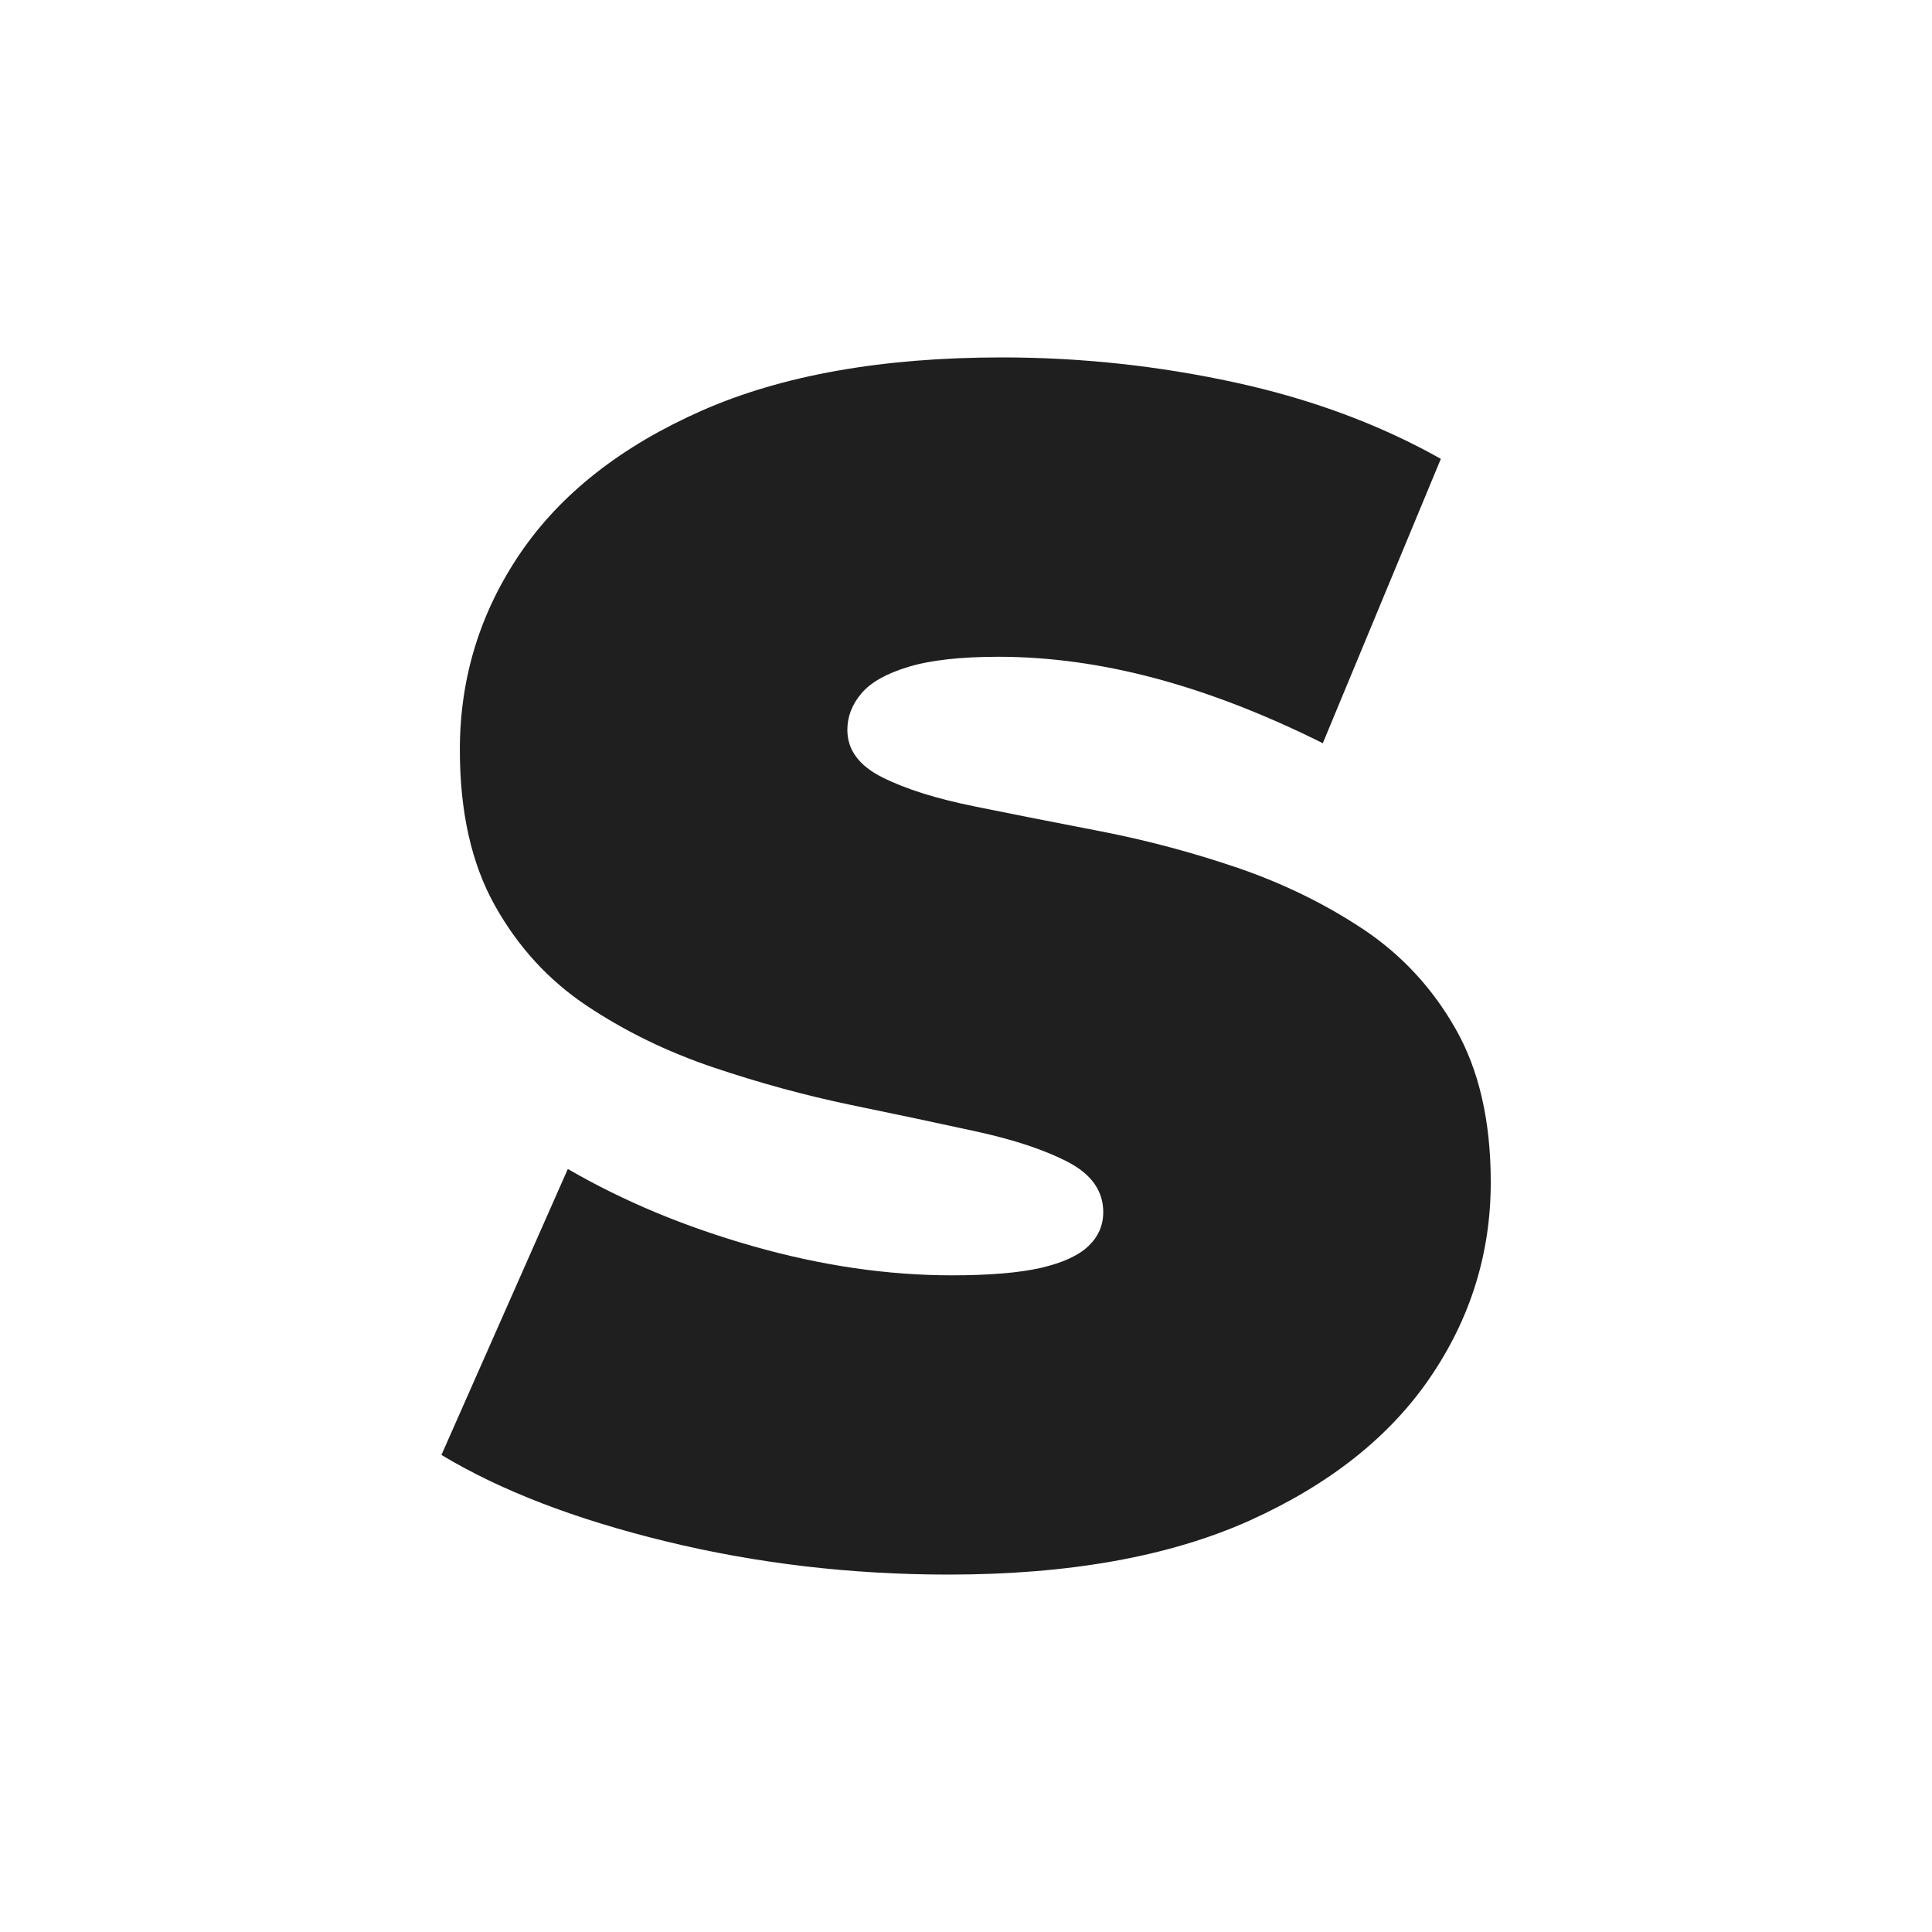 <?xml version="1.0" encoding="utf-8"?>
<!-- Generator: Adobe Illustrator 26.1.0, SVG Export Plug-In . SVG Version: 6.00 Build 0)  -->
<svg version="1.1" id="Layer_1" xmlns="http://www.w3.org/2000/svg" xmlns:xlink="http://www.w3.org/1999/xlink" x="0px" y="0px"
	 viewBox="0 0 192 192" style="enable-background:new 0 0 192 192;" xml:space="preserve">
<style type="text/css">
	.st0{fill:#1F1F1F;}
</style>
<path class="st0" d="M94.27,156.48c-9.69,0-19.06-1.1-28.09-3.3c-9.04-2.2-16.47-5.07-22.31-8.59l12.56-28.42
	c5.51,3.2,11.65,5.76,18.42,7.68c6.78,1.93,13.36,2.89,19.75,2.89c3.74,0,6.69-0.25,8.84-0.74c2.15-0.5,3.72-1.21,4.71-2.15
	c0.99-0.94,1.49-2.06,1.49-3.39c0-2.09-1.16-3.75-3.47-4.96c-2.31-1.21-5.37-2.23-9.17-3.06c-3.8-0.83-7.96-1.71-12.47-2.64
	c-4.52-0.94-9.06-2.18-13.63-3.72c-4.57-1.54-8.76-3.58-12.56-6.11c-3.8-2.53-6.86-5.86-9.17-10c-2.31-4.13-3.47-9.28-3.47-15.45
	c0-7.16,2.01-13.68,6.03-19.58c4.02-5.89,10.02-10.6,18.01-14.13c7.99-3.52,17.93-5.29,29.83-5.29c7.82,0,15.53,0.83,23.13,2.48
	c7.6,1.65,14.43,4.19,20.49,7.6l-11.73,28.26c-5.73-2.86-11.27-5.01-16.61-6.44c-5.34-1.43-10.55-2.15-15.61-2.15
	c-3.75,0-6.72,0.33-8.92,0.99c-2.2,0.66-3.78,1.54-4.71,2.65c-0.94,1.1-1.4,2.31-1.4,3.63c0,1.98,1.16,3.55,3.47,4.71
	c2.31,1.16,5.37,2.12,9.17,2.89c3.8,0.77,7.99,1.6,12.56,2.48c4.57,0.89,9.12,2.1,13.63,3.64c4.51,1.55,8.67,3.58,12.47,6.11
	c3.8,2.54,6.86,5.84,9.17,9.92c2.31,4.07,3.47,9.14,3.47,15.2c0,7.05-2.01,13.52-6.03,19.41c-4.02,5.9-10,10.63-17.93,14.21
	C116.24,154.68,106.27,156.48,94.27,156.48z"/>
</svg>
